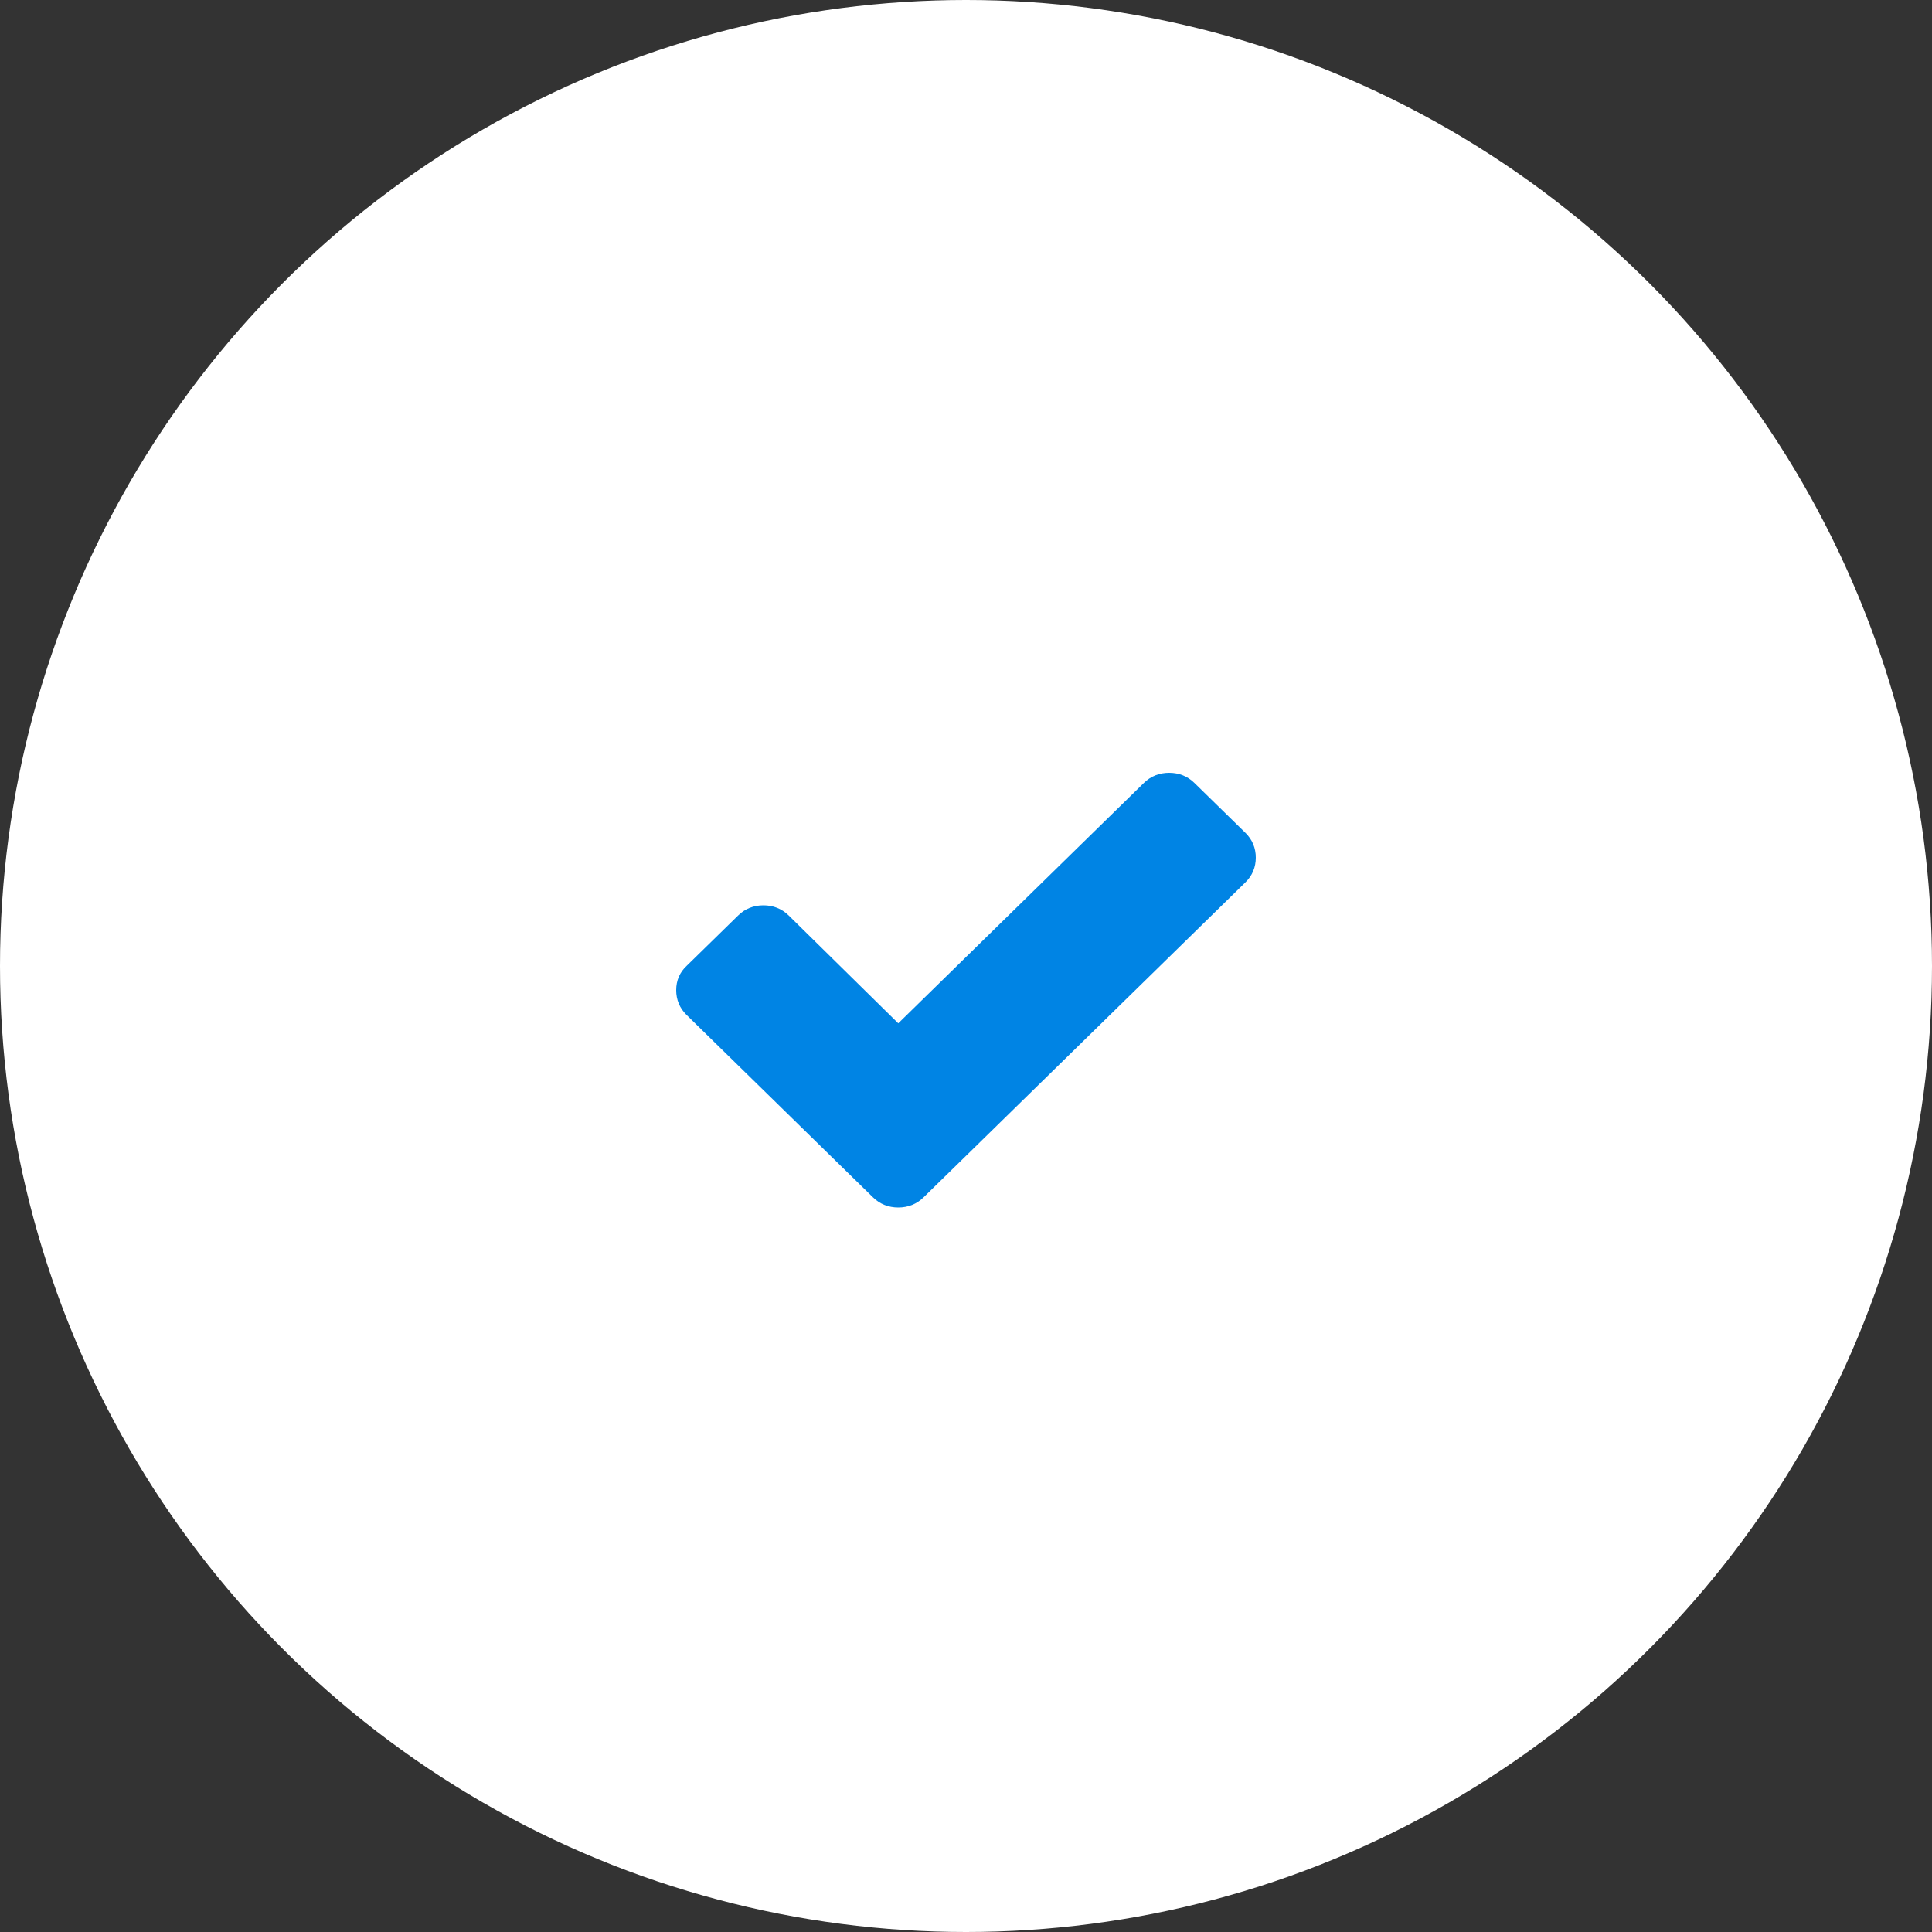 <svg width="50" height="50" viewBox="0 0 50 50" fill="none" xmlns="http://www.w3.org/2000/svg">
<rect x="0" y="0" width="50" height="50" fill="#333333" stroke="none"/>
<circle cx="25" cy="25" r="25" fill="white"/>
<path d="M32.233 21.555L30.911 20.262C30.733 20.087 30.51 20 30.257 20C30.005 20 29.782 20.087 29.604 20.262L23.247 26.483L20.411 23.692C20.233 23.517 20.01 23.43 19.757 23.43C19.505 23.43 19.282 23.517 19.104 23.692L17.782 24.985C17.589 25.16 17.5 25.378 17.5 25.625C17.5 25.872 17.589 26.09 17.767 26.265L21.272 29.695L22.594 30.988C22.772 31.163 22.995 31.25 23.247 31.25C23.5 31.25 23.723 31.163 23.901 30.988L25.223 29.695L32.233 22.834C32.411 22.66 32.5 22.442 32.5 22.195C32.5 21.948 32.411 21.73 32.233 21.555Z" fill="#0084E4"/>
</svg>
